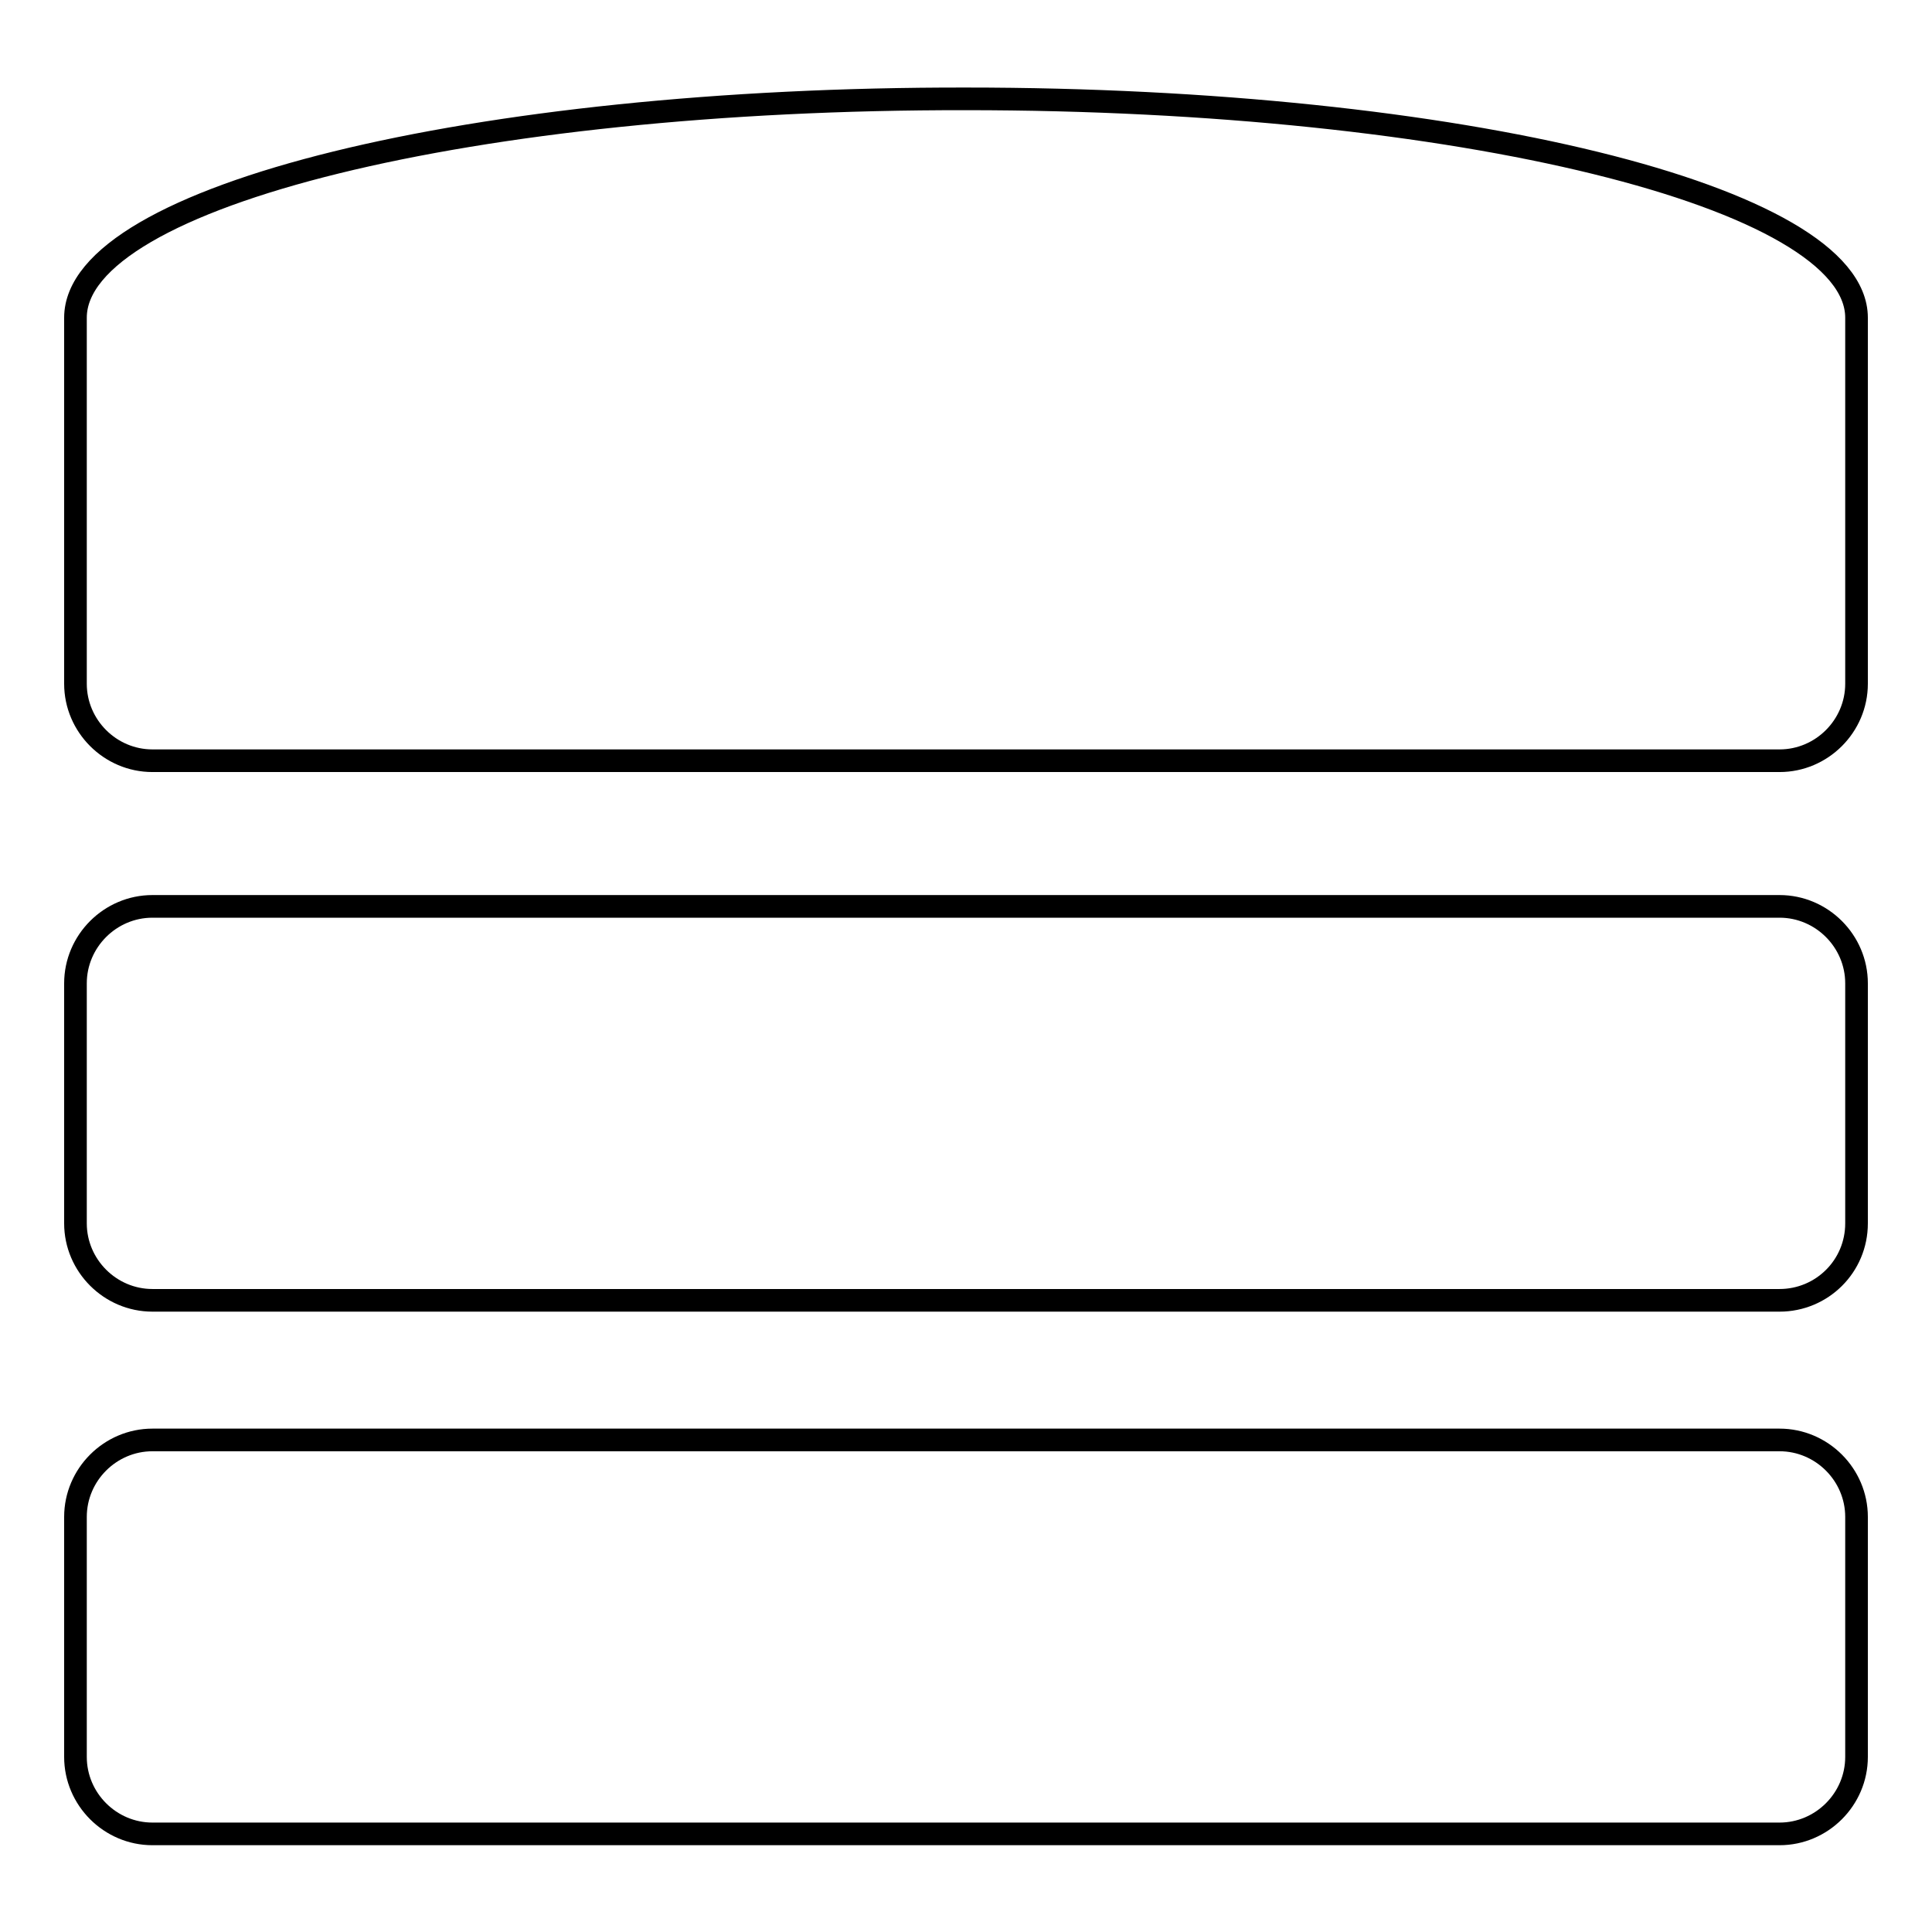 <?xml version="1.0" encoding="utf-8"?>
<!-- Svg Vector Icons : http://www.onlinewebfonts.com/icon -->
<!DOCTYPE svg PUBLIC "-//W3C//DTD SVG 1.1//EN" "http://www.w3.org/Graphics/SVG/1.1/DTD/svg11.dtd">
<svg version="1.1" xmlns="http://www.w3.org/2000/svg" xmlns:xlink="http://www.w3.org/1999/xlink" x="0px" y="0px" viewBox="0 0 256 256" enable-background="new 0 0 256 256" xml:space="preserve">
<g><g><g><path stroke-width="3" fill-opacity="0" stroke="#000000"  d="M10,42.1v48.5c0,5.6,4.6,10.2,10.2,10.2h215.6c5.6,0,10.2-4.6,10.2-10.2V42.1c0-16-52.8-29-118-29C62.8,13,10,26,10,42.1z"/><path stroke-width="3" fill-opacity="0" stroke="#000000"  d="M235.8,172.3H20.2c-5.6,0-10.2-4.6-10.2-10.2v-31.8c0-5.6,4.6-10.2,10.2-10.2h215.6c5.6,0,10.2,4.6,10.2,10.2v31.8C246,167.8,241.4,172.3,235.8,172.3z"/><path stroke-width="3" fill-opacity="0" stroke="#000000"  d="M235.8,243H20.2c-5.6,0-10.2-4.6-10.2-10.2V201c0-5.6,4.6-10.2,10.2-10.2h215.6c5.6,0,10.2,4.6,10.2,10.2v31.8C246,238.4,241.4,243,235.8,243z"/></g><g></g><g></g><g></g><g></g><g></g><g></g><g></g><g></g><g></g><g></g><g></g><g></g><g></g><g></g><g></g></g></g>
</svg>